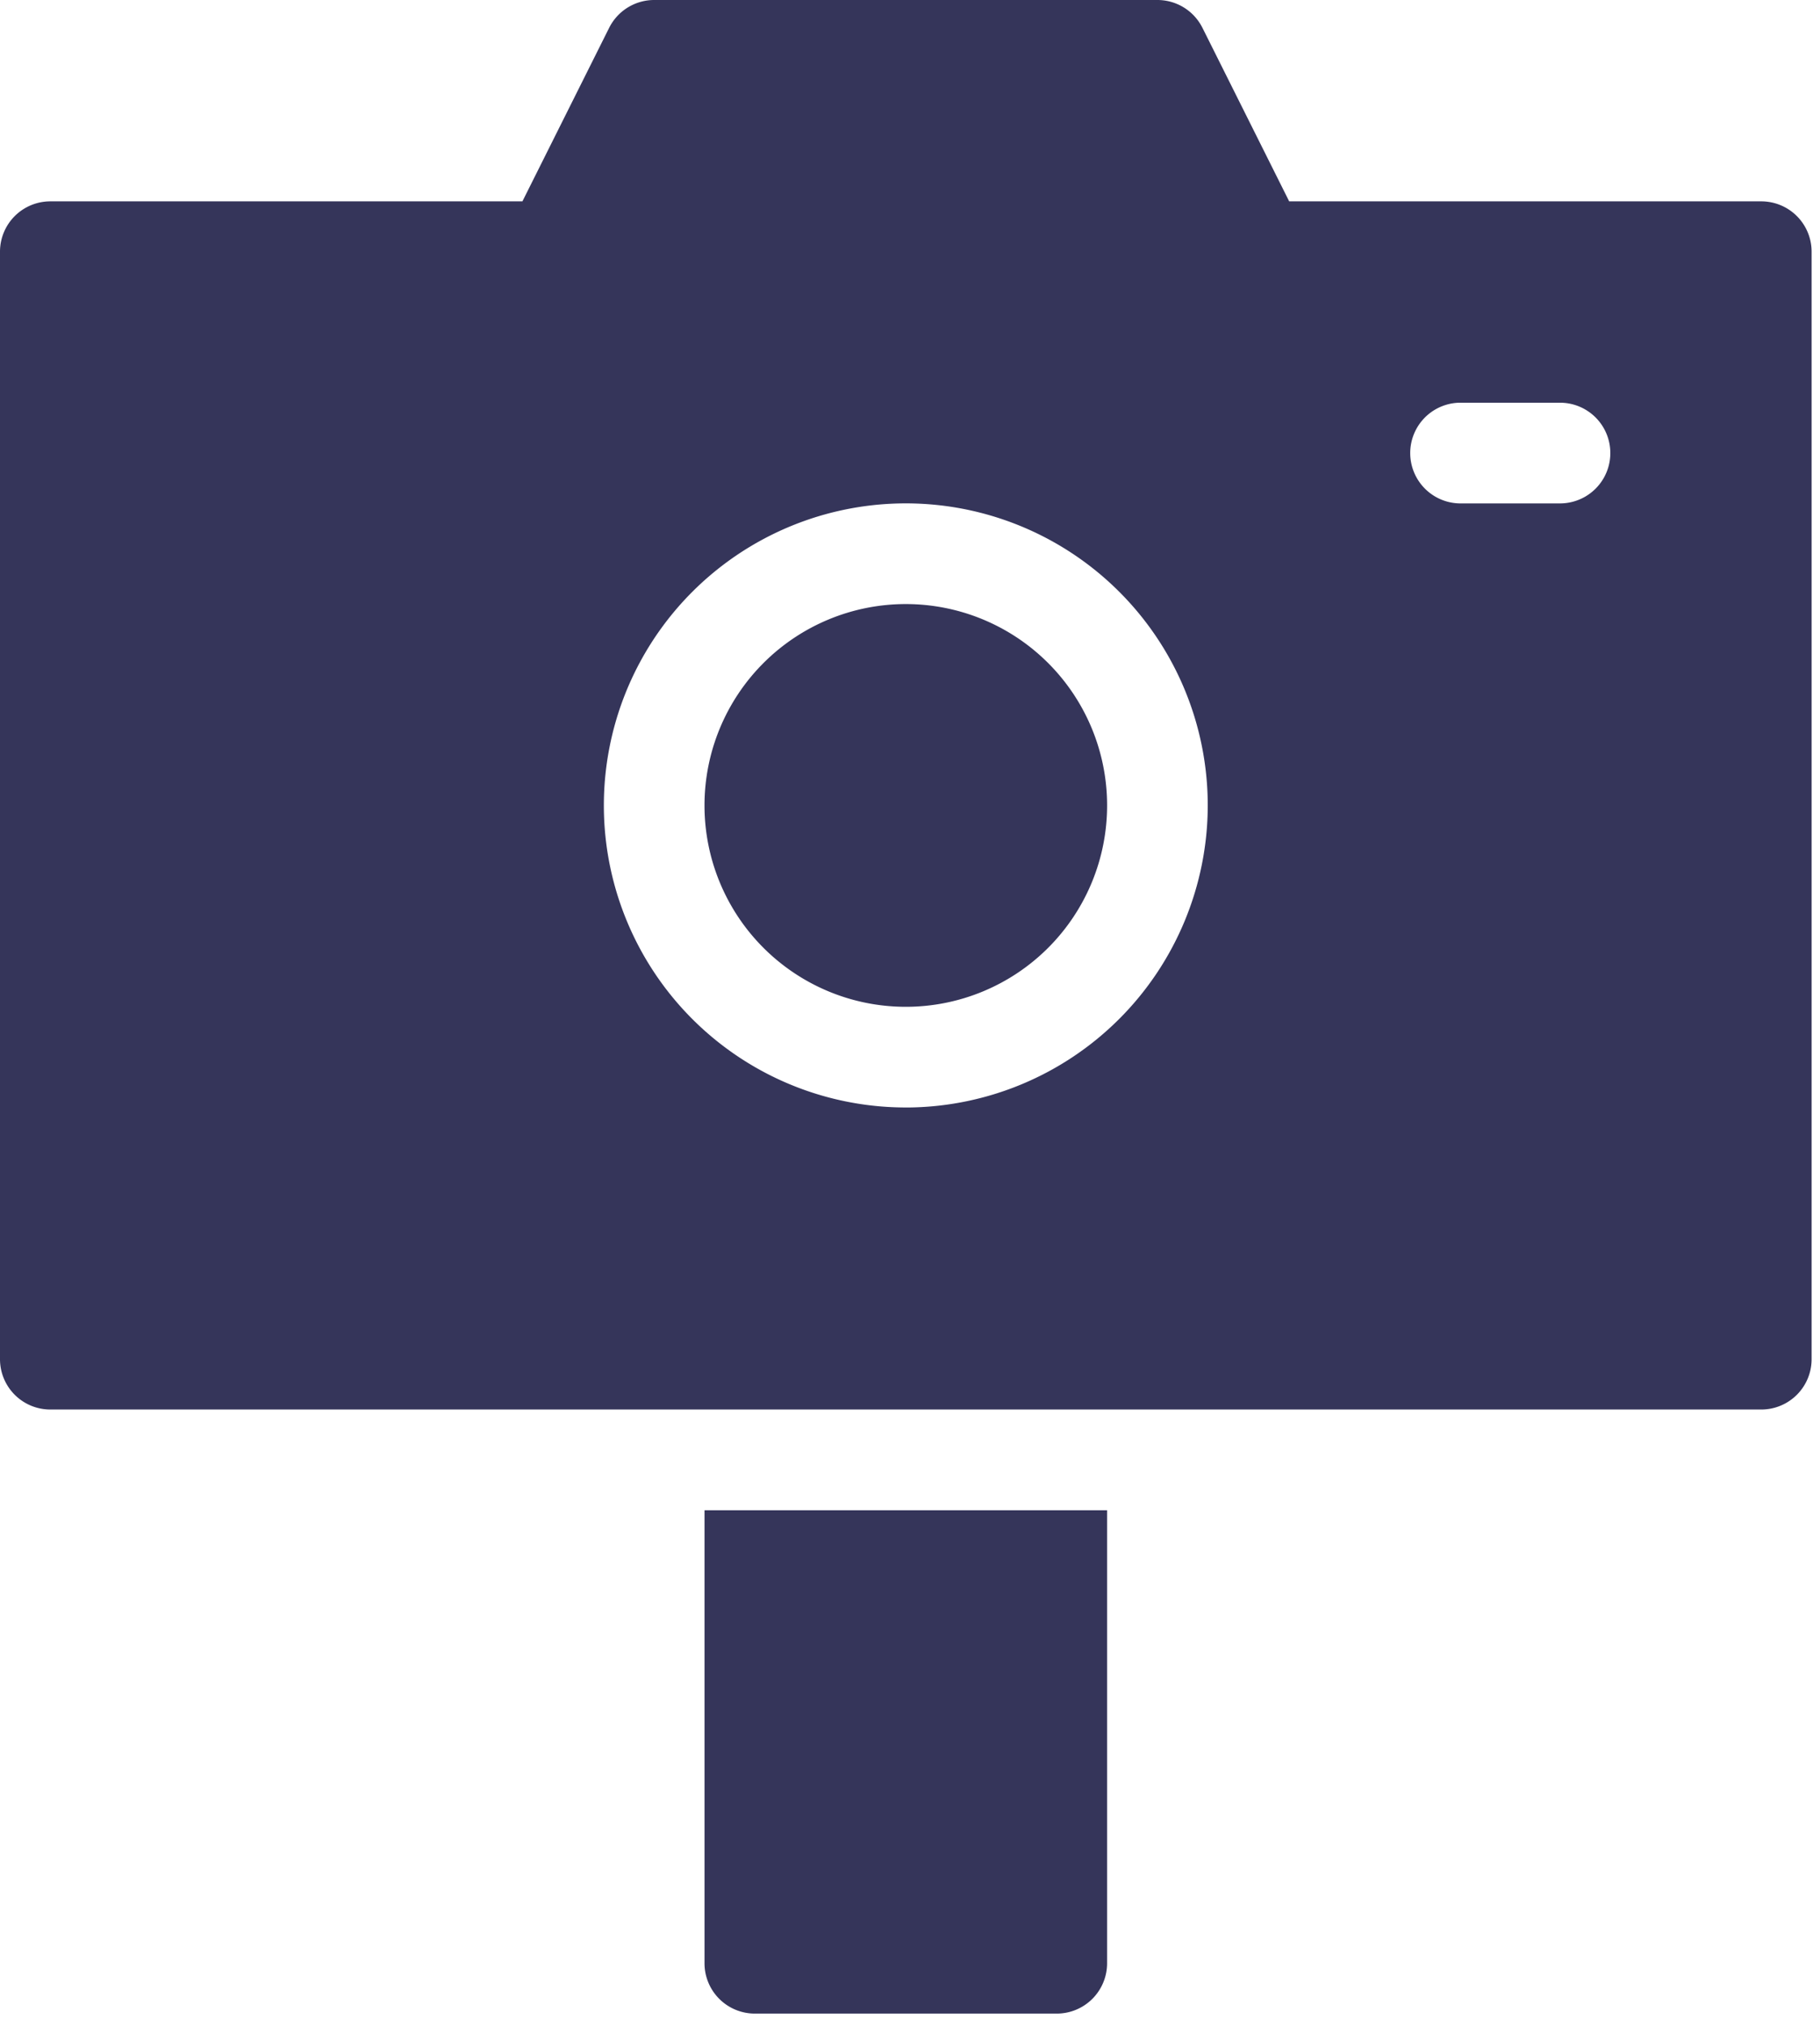 <svg width="62" height="69" fill="none" xmlns="http://www.w3.org/2000/svg"><path d="M30.857 34.286a6.857 6.857 0 1 0 0-13.715 6.857 6.857 0 0 0 0 13.715z" fill="#35355A"/><path d="M60 6.857H43.917L40.962.947A1.714 1.714 0 0 0 39.429 0H22.286a1.714 1.714 0 0 0-1.534.947l-2.955 5.91H1.714A1.714 1.714 0 0 0 0 8.571v37.715A1.714 1.714 0 0 0 1.714 48H60a1.714 1.714 0 0 0 1.714-1.714V8.57A1.714 1.714 0 0 0 60 6.857zM30.857 37.714A10.286 10.286 0 1 1 41.143 27.43a10.297 10.297 0 0 1-10.286 10.285zm22.286-20.571h-3.429a1.715 1.715 0 0 1 0-3.429h3.429a1.714 1.714 0 1 1 0 3.429zM24 66.857a1.714 1.714 0 0 0 1.714 1.714H36a1.714 1.714 0 0 0 1.714-1.714V51.43H24v15.428z" fill="#35355A"/></svg>